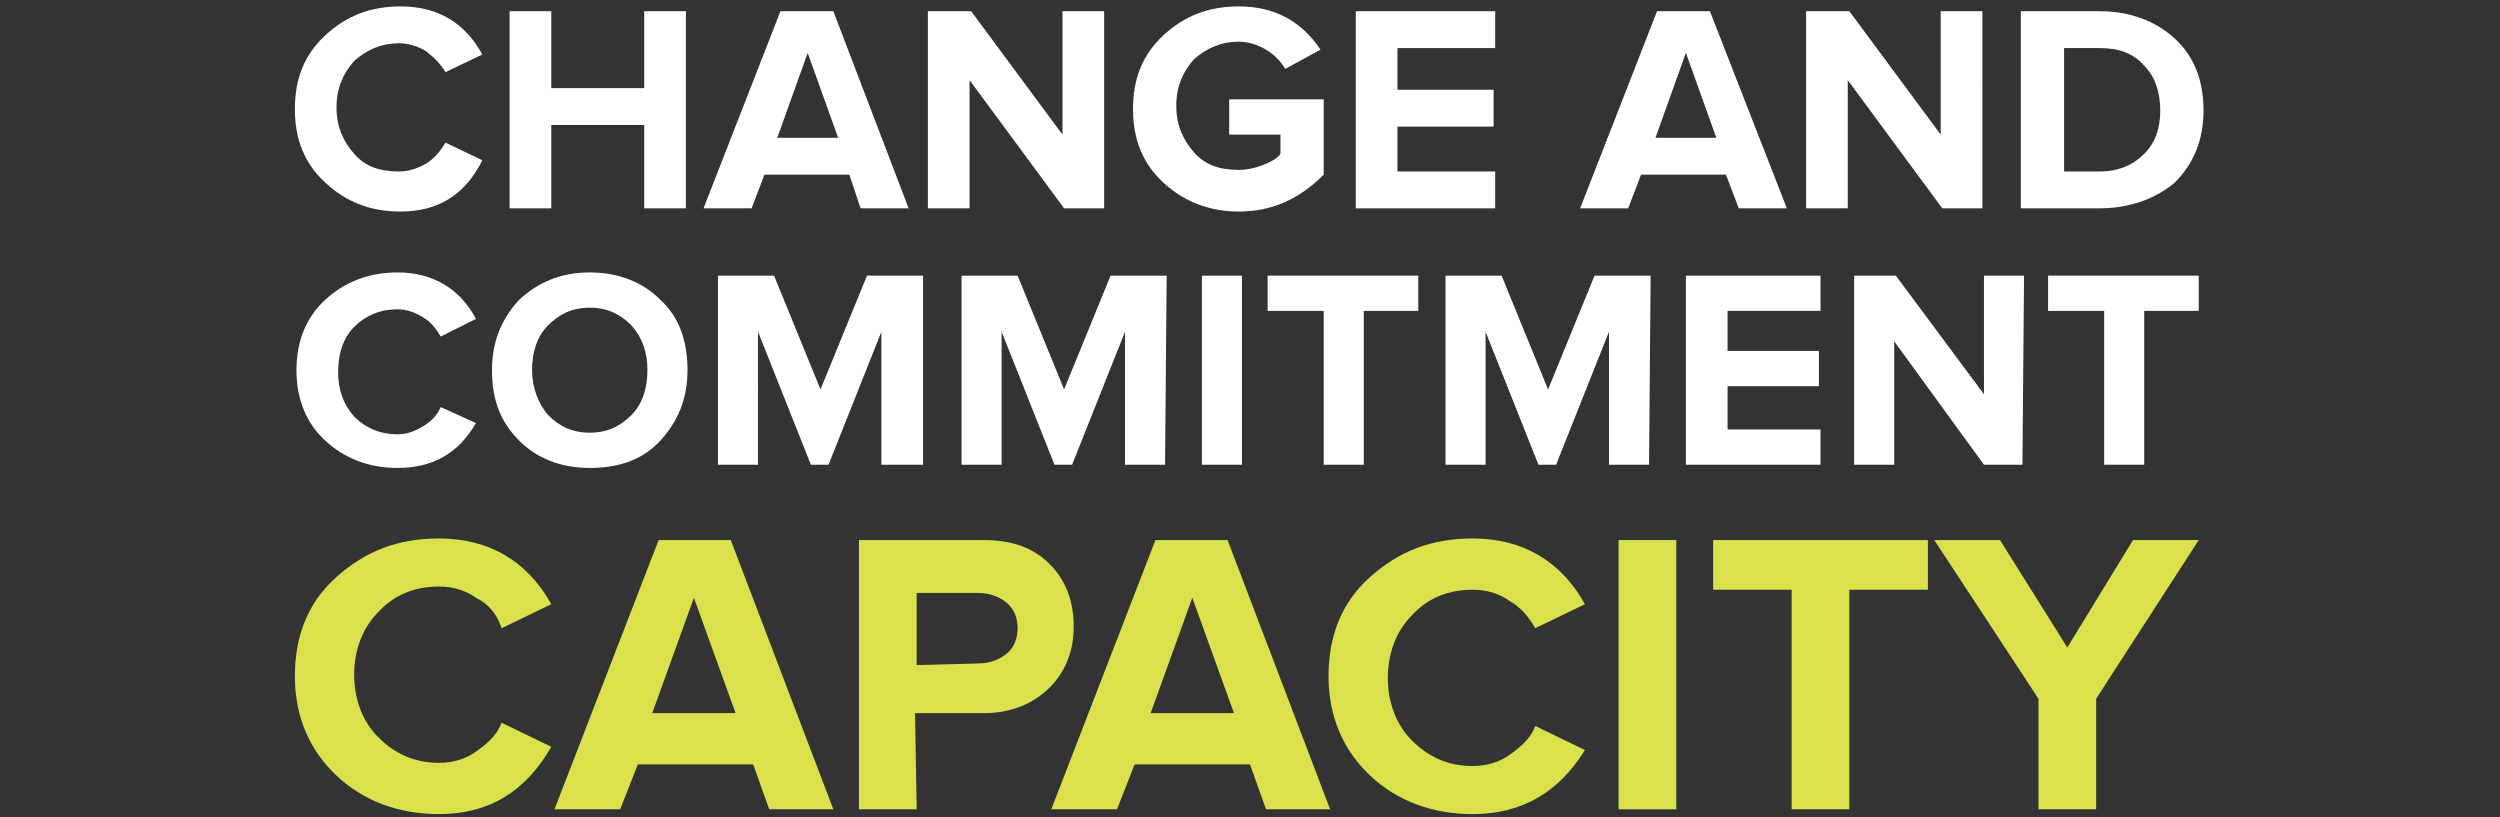 <?xml version="1.0" encoding="utf-8"?>
<!-- Generator: Adobe Illustrator 22.1.0, SVG Export Plug-In . SVG Version: 6.00 Build 0)  -->
<svg version="1.1" id="Layer_1" xmlns="http://www.w3.org/2000/svg" xmlns:xlink="http://www.w3.org/1999/xlink" x="0px" y="0px"
	 viewBox="0 0 156 51" style="enable-background:new 0 0 156 51;" xml:space="preserve">
<rect x="0" y="0" width="156" height="51" fill="#333333" stroke="none"/>
<style type="text/css">
	.st0{fill:#FFFFFF;}
	.st1{fill:#DAE14D;}
</style>
<g>
	<g>
		<path class="st0" d="M25,13.2c-1.9,0-3.4-0.6-4.7-1.8s-1.9-2.7-1.9-4.6s0.6-3.4,1.9-4.6s2.8-1.8,4.7-1.8c2.3,0,4,1,5.1,3l-2.3,1.1
			c-0.3-0.5-0.7-0.9-1.2-1.3c-0.5-0.3-1.1-0.5-1.7-0.5c-1.1,0-2,0.4-2.8,1.1C21.4,4.6,21,5.5,21,6.7s0.4,2.1,1.1,2.9
			s1.6,1.1,2.8,1.1c0.6,0,1.2-0.2,1.7-0.5s0.9-0.8,1.2-1.3l2.3,1.1C29,12.2,27.3,13.2,25,13.2z"/>
		<path class="st0" d="M42.8,13h-2.6V7.8h-5.8V13h-2.6V0.7h2.6v4.8h5.8V0.7h2.6V13z"/>
		<path class="st0" d="M56.7,13h-3L53,10.9h-5.3L46.9,13h-3l4.8-12.3H52L56.7,13z M52.3,8.6l-1.9-5.3l-1.9,5.3H52.3z"/>
		<path class="st0" d="M68.9,13h-2.5l-5.9-8v8h-2.6V0.7h2.7l5.7,7.7V0.7h2.6V13z"/>
		<path class="st0" d="M77.3,13.2c-1.8,0-3.4-0.6-4.7-1.8c-1.3-1.2-1.9-2.7-1.9-4.6s0.6-3.4,1.9-4.6s2.8-1.8,4.7-1.8
			c2.2,0,3.9,0.9,5.1,2.7l-2.2,1.2c-0.3-0.5-0.7-0.9-1.2-1.2s-1.1-0.5-1.7-0.5c-1.1,0-2,0.4-2.8,1.1c-0.7,0.8-1.1,1.7-1.1,2.9
			s0.4,2.1,1.1,2.9c0.7,0.8,1.6,1.1,2.8,1.1c0.5,0,1-0.1,1.5-0.3s0.9-0.4,1.1-0.7V8.4h-3.2V6.2h5.9v4.7
			C81.1,12.4,79.4,13.2,77.3,13.2z"/>
		<path class="st0" d="M93.3,13h-8.7V0.7h8.7V3h-6.1v2.6h6v2.3h-6v2.8h6.1V13z"/>
		<path class="st0" d="M111.5,13h-3l-0.8-2.1h-5.3l-0.8,2.1h-3l4.8-12.3h3.3L111.5,13z M107.1,8.6l-1.9-5.3l-1.9,5.3H107.1z"/>
		<path class="st0" d="M123.7,13h-2.5l-5.9-8v8h-2.6V0.7h2.7l5.7,7.7V0.7h2.6C123.7,0.7,123.7,13,123.7,13z"/>
		<path class="st0" d="M131,13h-4.9V0.7h4.9c1.9,0,3.5,0.6,4.7,1.7s1.8,2.6,1.8,4.5c0,1.8-0.6,3.3-1.8,4.5
			C134.5,12.4,132.9,13,131,13z M131,10.7c1.2,0,2.1-0.4,2.8-1.1c0.7-0.7,1-1.6,1-2.7s-0.3-2.1-1-2.8C133.1,3.3,132.2,3,131,3h-2.2
			v7.7H131z"/>
	</g>
	<g>
		<path class="st0" d="M24.8,29.2c-1.8,0-3.3-0.6-4.5-1.7s-1.8-2.6-1.8-4.4c0-1.8,0.6-3.3,1.8-4.4c1.2-1.1,2.7-1.7,4.5-1.7
			c2.2,0,3.9,1,4.9,2.9L27.5,21c-0.3-0.5-0.6-0.9-1.1-1.2s-1-0.5-1.6-0.5c-1.1,0-2,0.4-2.7,1.1c-0.7,0.7-1,1.7-1,2.8s0.3,2,1,2.8
			c0.7,0.7,1.6,1.1,2.7,1.1c0.6,0,1.1-0.2,1.6-0.5s0.9-0.7,1.1-1.2l2.2,1C28.6,28.3,27,29.2,24.8,29.2z"/>
		<path class="st0" d="M36.8,29.2c-1.8,0-3.3-0.6-4.4-1.7c-1.2-1.2-1.7-2.6-1.7-4.4c0-1.8,0.6-3.2,1.7-4.4c1.2-1.1,2.6-1.7,4.4-1.7
			c1.8,0,3.3,0.6,4.4,1.7c1.2,1.1,1.7,2.6,1.7,4.4c0,1.8-0.6,3.2-1.7,4.4S38.6,29.2,36.8,29.2z M34.2,25.9c0.7,0.7,1.5,1.1,2.6,1.1
			s1.9-0.4,2.6-1.1c0.7-0.7,1-1.7,1-2.8s-0.3-2-1-2.8c-0.7-0.7-1.5-1.1-2.6-1.1s-1.9,0.4-2.6,1.1c-0.7,0.7-1,1.7-1,2.8
			S33.6,25.2,34.2,25.9z"/>
		<path class="st0" d="M57.5,29H55v-8.3L51.7,29h-1.1l-3.3-8.3V29h-2.5V17.2h3.5l2.9,7.1l2.9-7.1h3.5V29H57.5z"/>
		<path class="st0" d="M72.7,29h-2.5v-8.3L66.9,29h-1.1l-3.3-8.3V29H60V17.2h3.5l2.9,7.1l2.9-7.1h3.5L72.7,29L72.7,29z"/>
		<path class="st0" d="M77.5,29H75V17.2h2.5V29z"/>
		<path class="st0" d="M85.1,29h-2.5v-9.6h-3.5v-2.2h9.4v2.2h-3.4V29z"/>
		<path class="st0" d="M102.9,29h-2.5v-8.3L97.1,29H96l-3.3-8.3V29h-2.5V17.2h3.5l2.9,7.1l2.9-7.1h3.5L102.9,29L102.9,29z"/>
		<path class="st0" d="M113.6,29h-8.4V17.2h8.4v2.2h-5.8v2.5h5.7v2.2h-5.7v2.7h5.8V29z"/>
		<path class="st0" d="M126.2,29h-2.4l-5.6-7.7V29h-2.5V17.2h2.6l5.5,7.4v-7.4h2.5L126.2,29L126.2,29z"/>
		<path class="st0" d="M133.8,29h-2.5v-9.6h-3.5v-2.2h9.4v2.2h-3.4V29z"/>
	</g>
	<g>
		<path class="st1" d="M27.4,50.8c-2.5,0-4.7-0.8-6.4-2.4c-1.7-1.6-2.6-3.7-2.6-6.2s0.8-4.6,2.6-6.2c1.8-1.6,3.8-2.4,6.4-2.4
			c3.1,0,5.5,1.4,7,4.1l-3.1,1.5c-0.3-0.9-0.8-1.5-1.6-1.9c-0.7-0.5-1.5-0.7-2.3-0.7c-1.5,0-2.8,0.5-3.8,1.6c-1,1-1.5,2.4-1.5,3.9
			s0.5,2.9,1.5,3.9s2.2,1.6,3.8,1.6c0.8,0,1.6-0.2,2.3-0.7c0.7-0.5,1.3-1,1.6-1.8l3.1,1.5C32.8,49.4,30.5,50.8,27.4,50.8z"/>
		<path class="st1" d="M52,50.5h-4l-1-2.8h-7.2l-1.1,2.8h-4.1l6.5-16.8h4.5L52,50.5z M45.9,44.5l-2.6-7.2l-2.6,7.2H45.9z"/>
		<path class="st1" d="M57.2,50.5h-3.6V33.7h7.8c1.8,0,3.1,0.5,4.1,1.5s1.5,2.3,1.5,3.9c0,1.5-0.5,2.8-1.5,3.8s-2.4,1.6-4.1,1.6
			h-4.3L57.2,50.5L57.2,50.5z M61,41.4c0.7,0,1.3-0.2,1.8-0.6c0.5-0.4,0.7-1,0.7-1.6c0-0.6-0.2-1.2-0.7-1.6C62.3,37.2,61.7,37,61,37
			h-3.8v4.5L61,41.4L61,41.4z"/>
		<path class="st1" d="M83,50.5h-4l-1-2.8h-7.2l-1.1,2.8h-4.1l6.5-16.8h4.5L83,50.5z M77,44.5l-2.6-7.2l-2.6,7.2H77z"/>
		<path class="st1" d="M91.9,50.8c-2.5,0-4.7-0.8-6.4-2.4c-1.7-1.6-2.6-3.7-2.6-6.2s0.8-4.6,2.6-6.2c1.8-1.6,3.8-2.4,6.4-2.4
			c3.1,0,5.5,1.4,7,4.1l-3.1,1.5c-0.4-0.7-0.9-1.3-1.6-1.7c-0.7-0.5-1.5-0.7-2.3-0.7c-1.5,0-2.8,0.5-3.8,1.6c-1,1-1.5,2.4-1.5,3.9
			s0.5,2.9,1.5,3.9s2.2,1.6,3.8,1.6c0.8,0,1.6-0.2,2.3-0.7c0.7-0.5,1.3-1,1.6-1.8l3.1,1.5C97.3,49.4,95,50.8,91.9,50.8z"/>
		<path class="st1" d="M104.6,50.5H101V33.7h3.6V50.5z"/>
		<path class="st1" d="M115.4,50.5h-3.6V36.8h-4.9v-3.1h13.4v3.1h-4.9V50.5z"/>
		<path class="st1" d="M130.8,50.5h-3.6v-6.9l-6.5-9.9h4.1l4.2,6.7l4.1-6.7h4.1l-6.4,9.9L130.8,50.5L130.8,50.5z"/>
	</g>
</g>
</svg>
